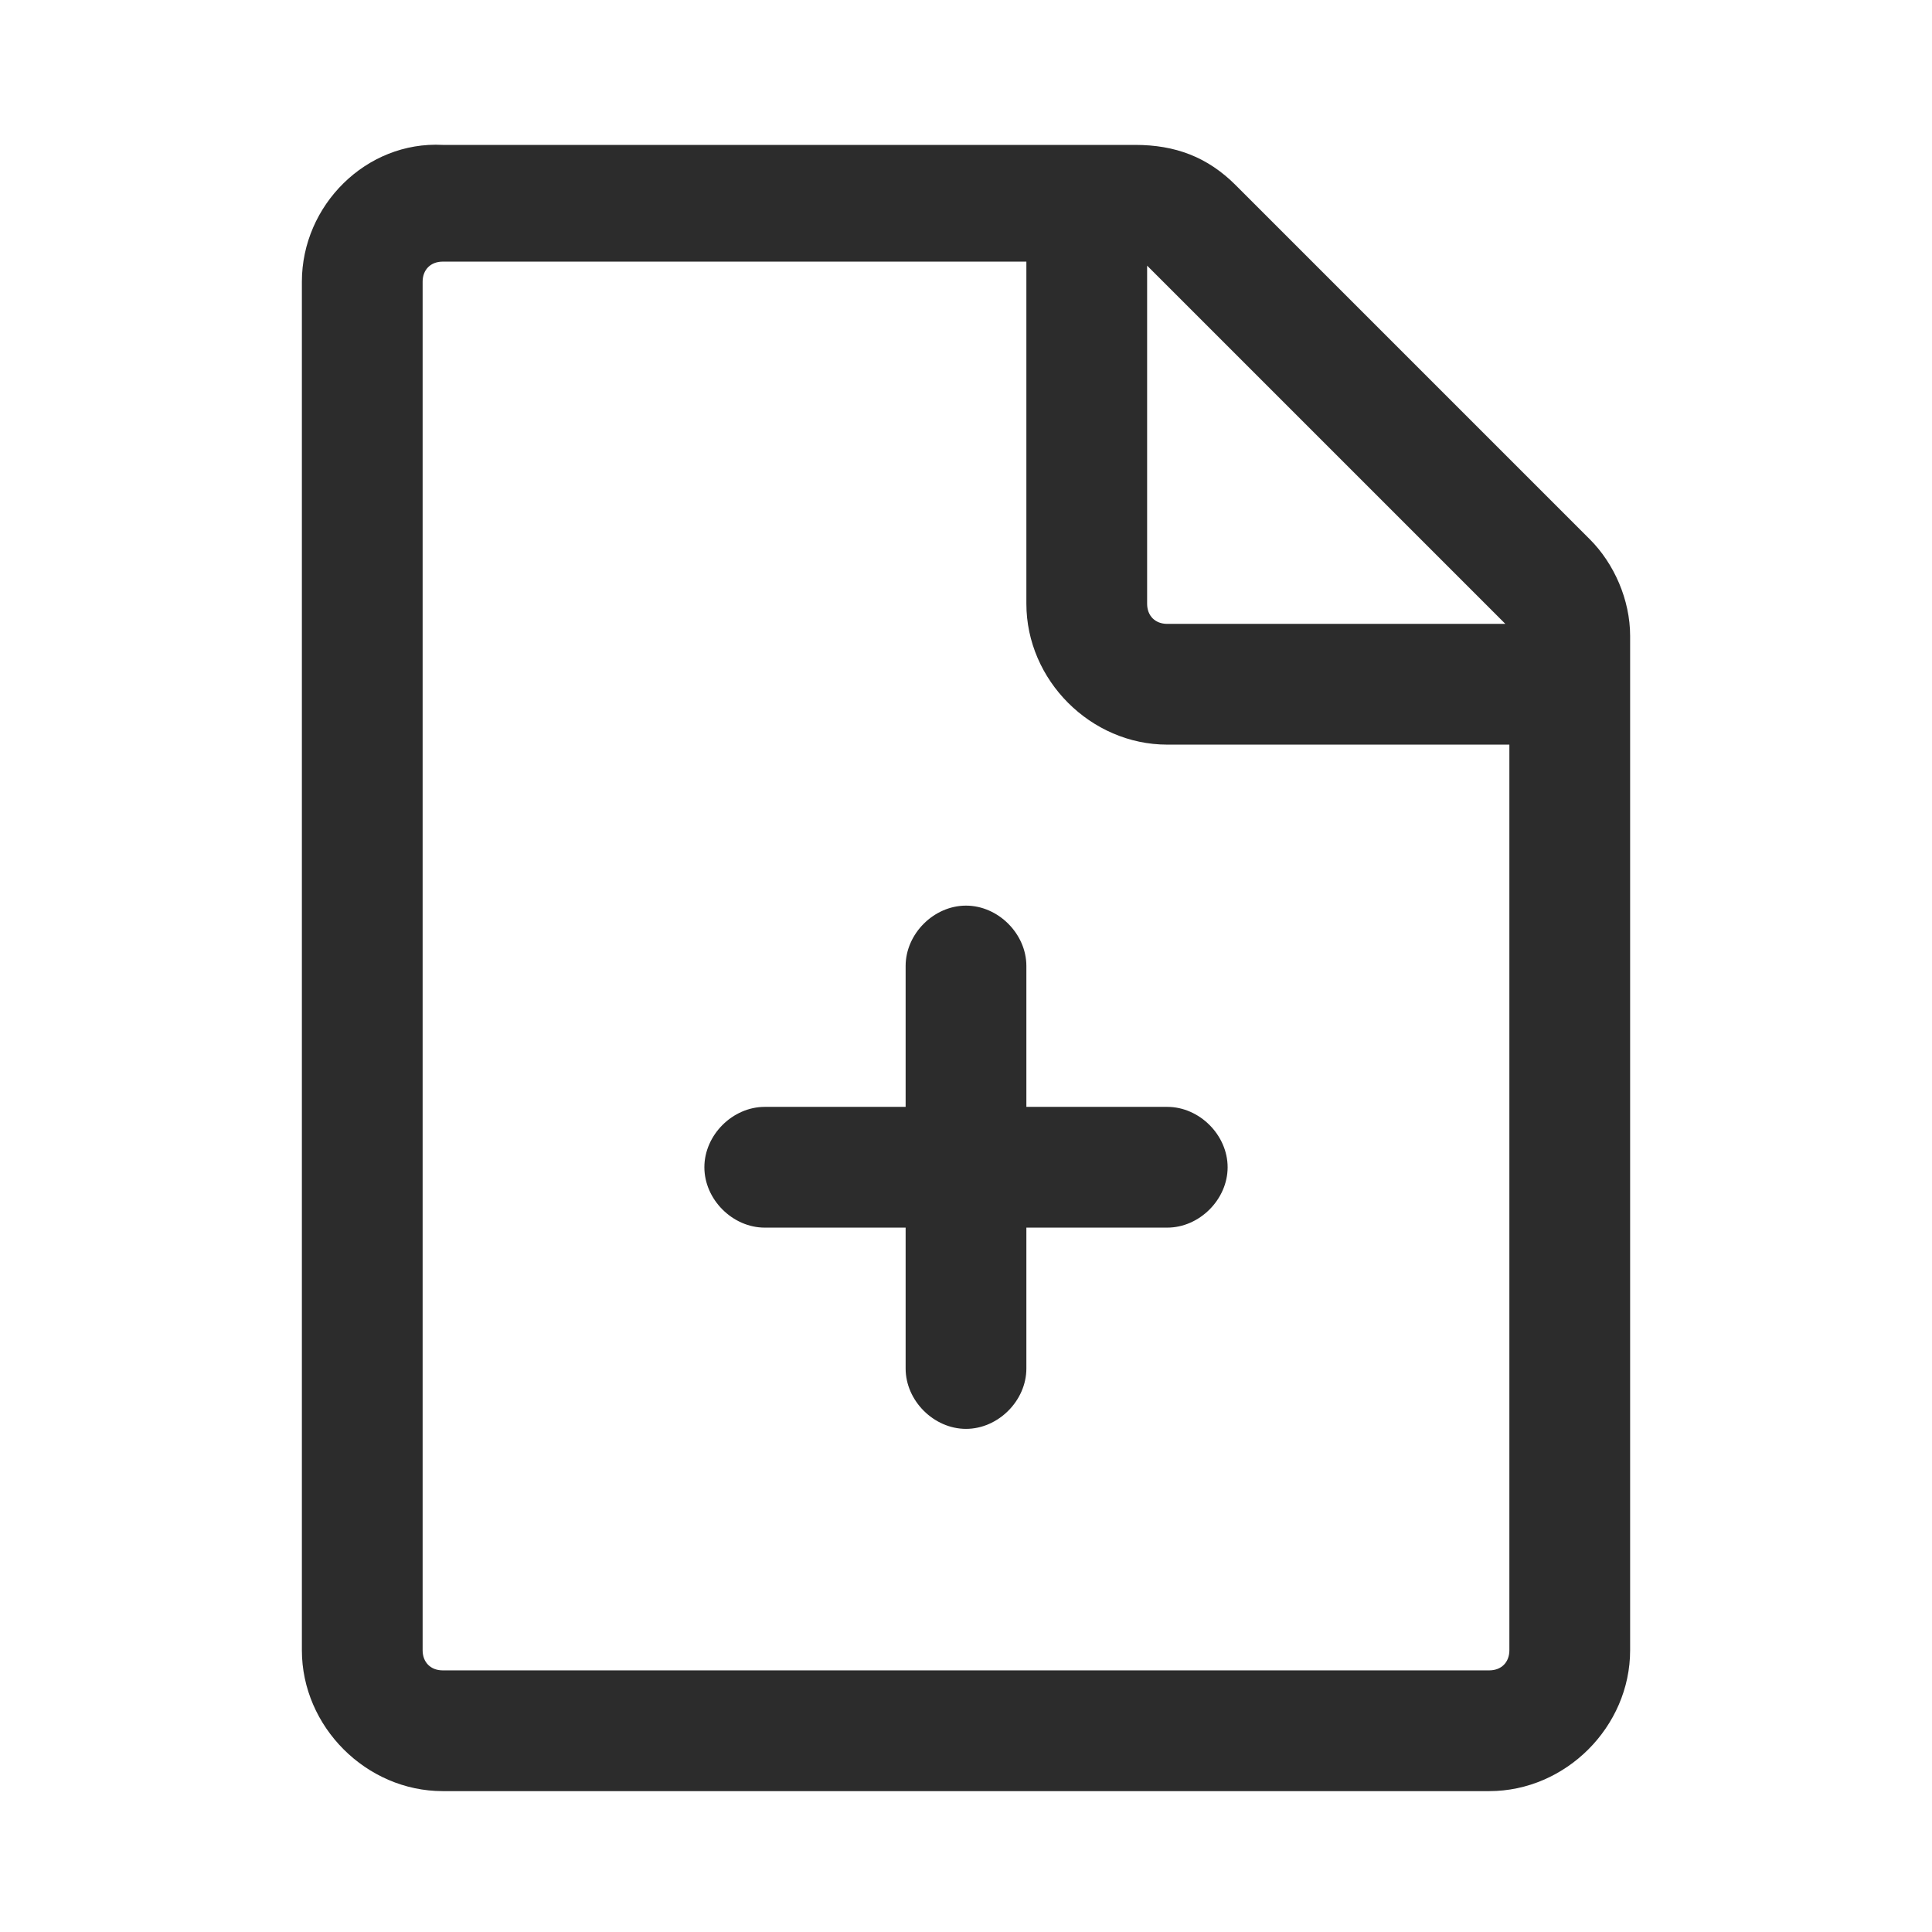 <svg t="1686316894011" class="icon" viewBox="0 0 1024 1024" version="1.1" xmlns="http://www.w3.org/2000/svg" p-id="6100" width="200" height="200"><path d="M842.667 285.867l-187.733-187.733c-14.933-14.933-32-21.333-53.333-21.333H234.667C194.133 74.667 160 108.8 160 149.333v725.333c0 40.533 34.133 74.667 74.667 74.667h554.667c40.533 0 74.667-34.133 74.667-74.667V337.067c0-19.2-8.533-38.4-21.333-51.2z m-44.8 44.8H618.667c-6.4 0-10.667-4.267-10.667-10.667V140.8l189.867 189.867z m-8.533 554.667H234.667c-6.4 0-10.667-4.267-10.667-10.667V149.333c0-6.4 4.267-10.667 10.667-10.667h309.333V320c0 40.533 34.133 74.667 74.667 74.667h181.333V874.667c0 6.4-4.267 10.667-10.667 10.667z" fill="#2c2c2c" p-id="6101"></path><path d="M618.667 586.667h-74.667V512c0-17.067-14.933-32-32-32s-32 14.933-32 32v74.667H405.333c-17.067 0-32 14.933-32 32s14.933 32 32 32h74.667V725.333c0 17.067 14.933 32 32 32s32-14.933 32-32v-74.667H618.667c17.067 0 32-14.933 32-32s-14.933-32-32-32z" fill="#2c2c2c" p-id="6102"></path></svg>